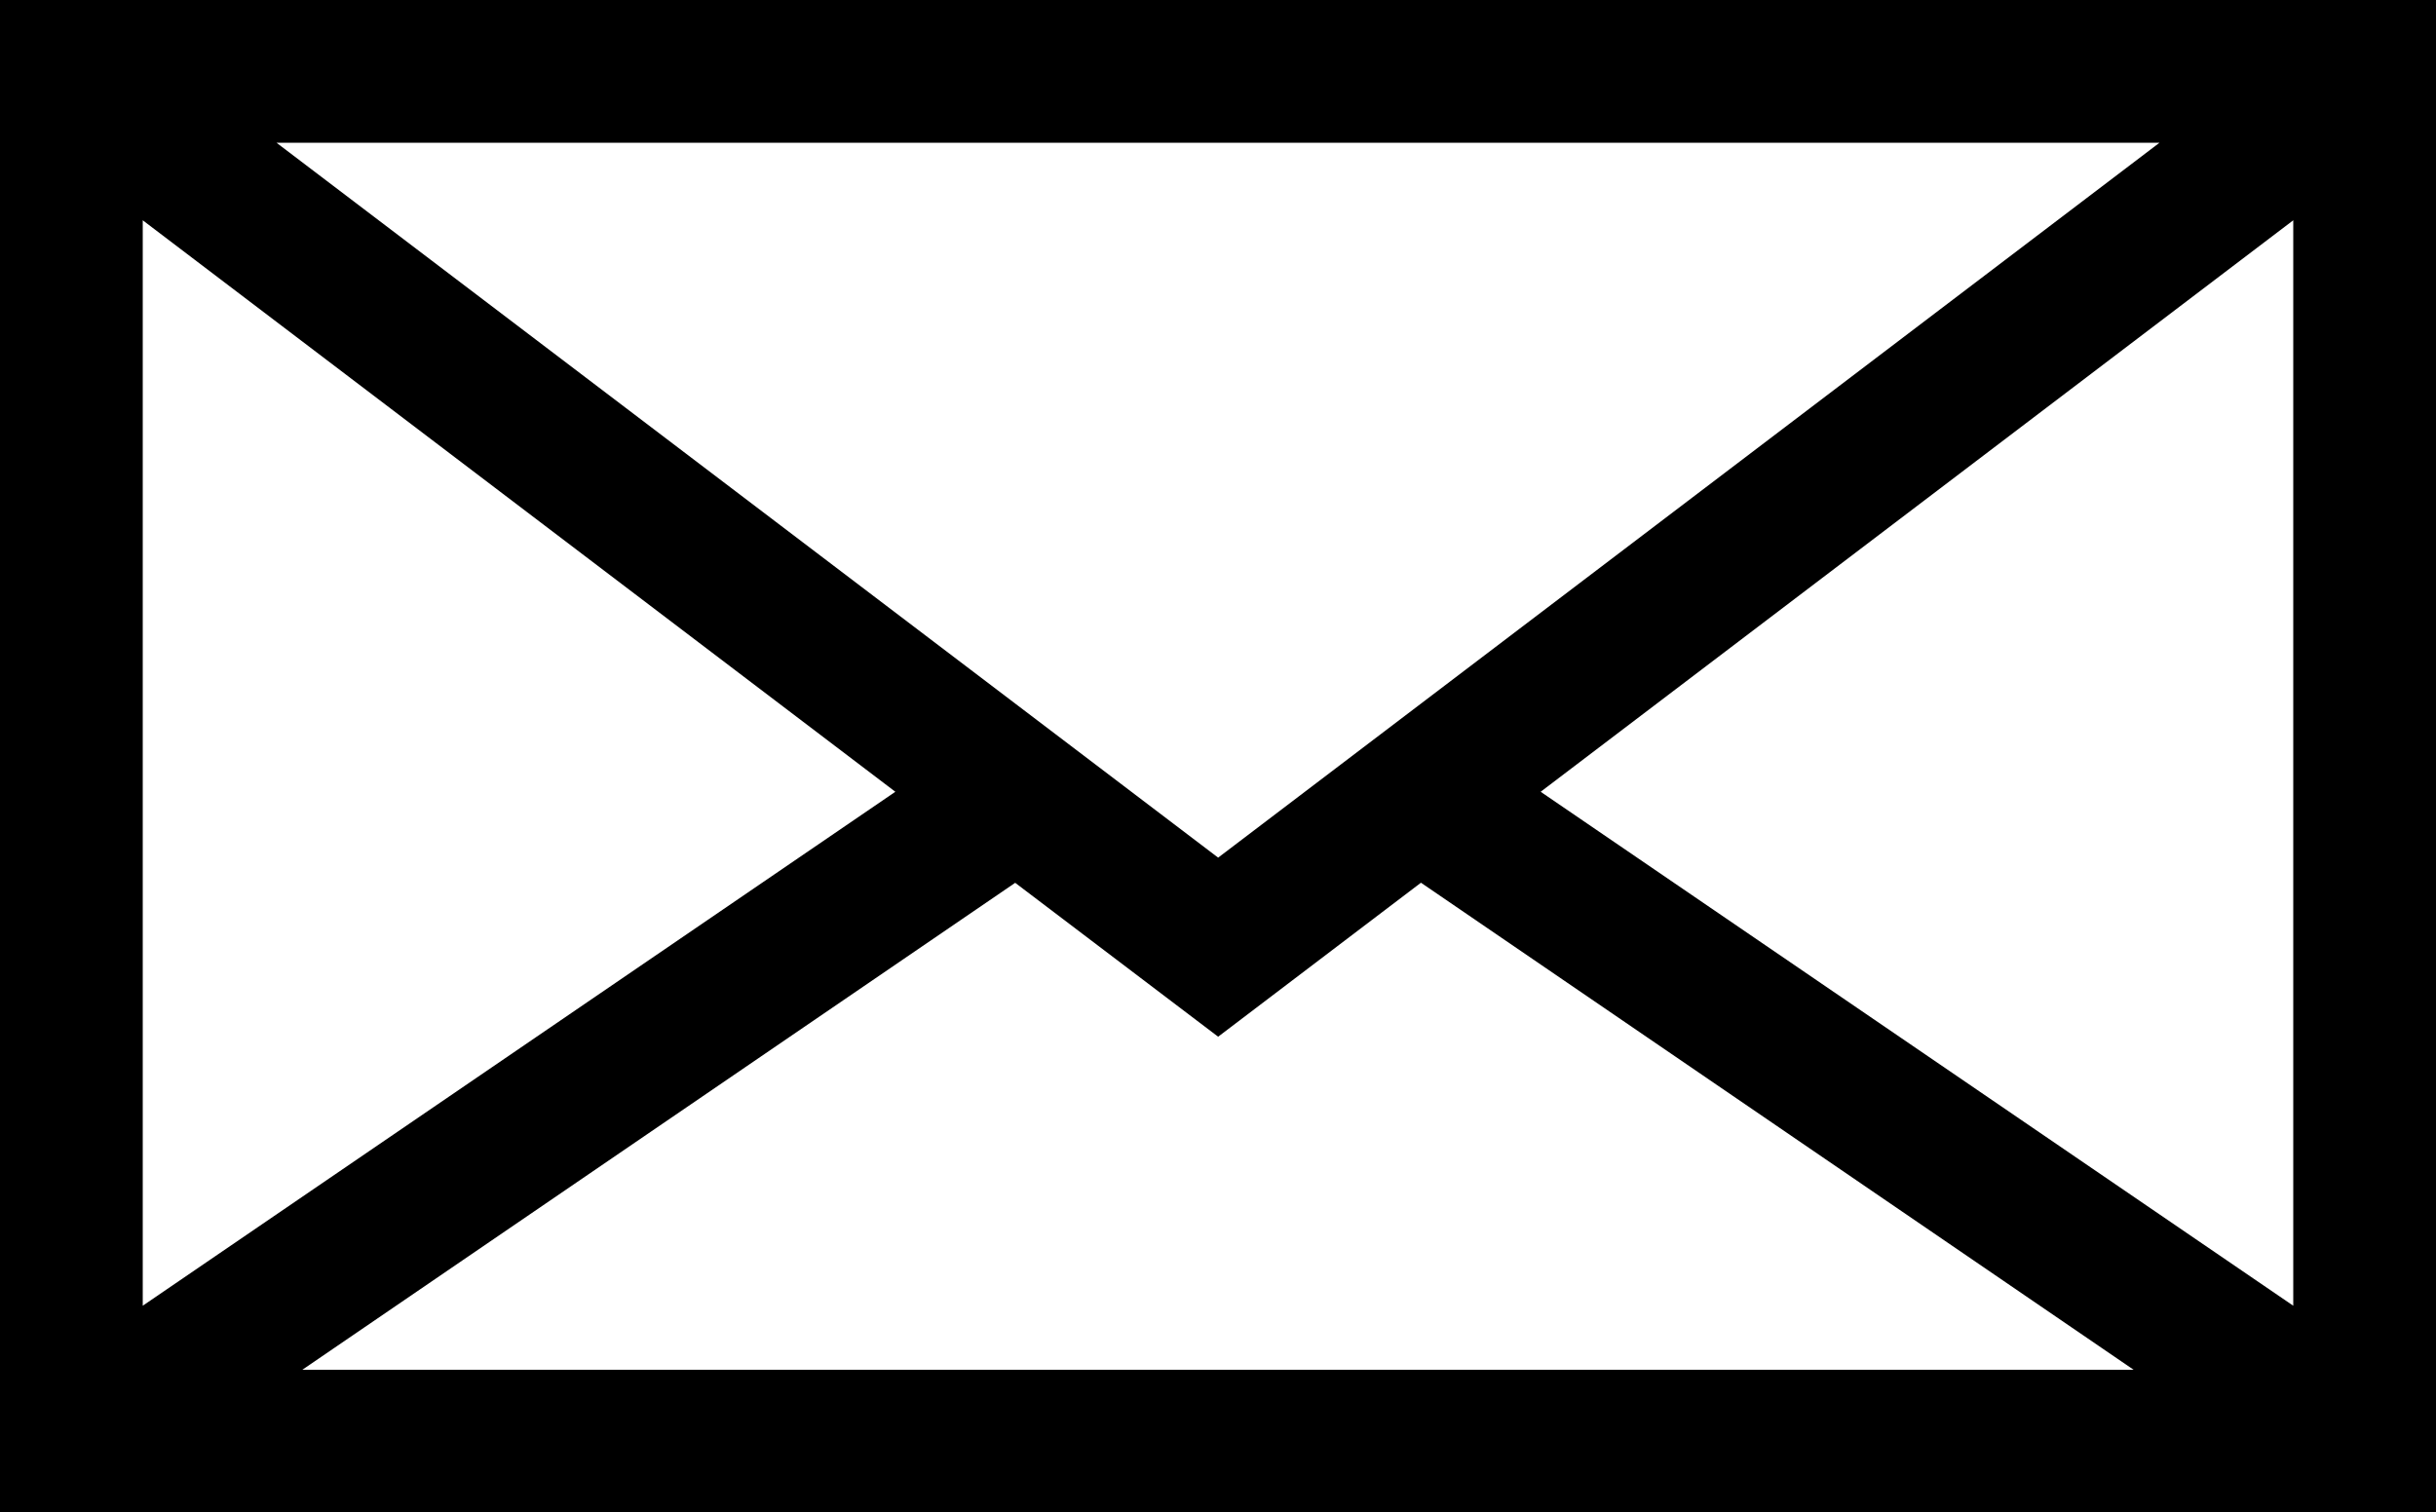 <svg id="a5b62aea-141f-4f81-a272-b6364840c067" 
data-name="a0129f41-3f70-4312-8612-e03dff4e0761" 
xmlns="http://www.w3.org/2000/svg" 
viewBox="0 0 511.8 317.81">
    <defs>
    <style>
    .aafde561-ca23-40f3-a112-79c4a6b60adc{fill:#000;}
    </style>

</defs>
            <title>email</title>
        <path 
        class="aafde561-ca23-40f3-a112-79c4a6b60adc" 
        d="M.07,0V317.81h511.8V0Zm453.7,30L256,180.22,58.17,30ZM30.06,46.29,188.18,166.38l-158.12,108ZM63.6,287.83,213.36,185.51,256,217.85l42.61-32.36L448.33,287.83Zm418.28-13.45-158.12-108L481.88,46.29Z" 
        transform="translate(-0.07 0)"/>
    </svg>